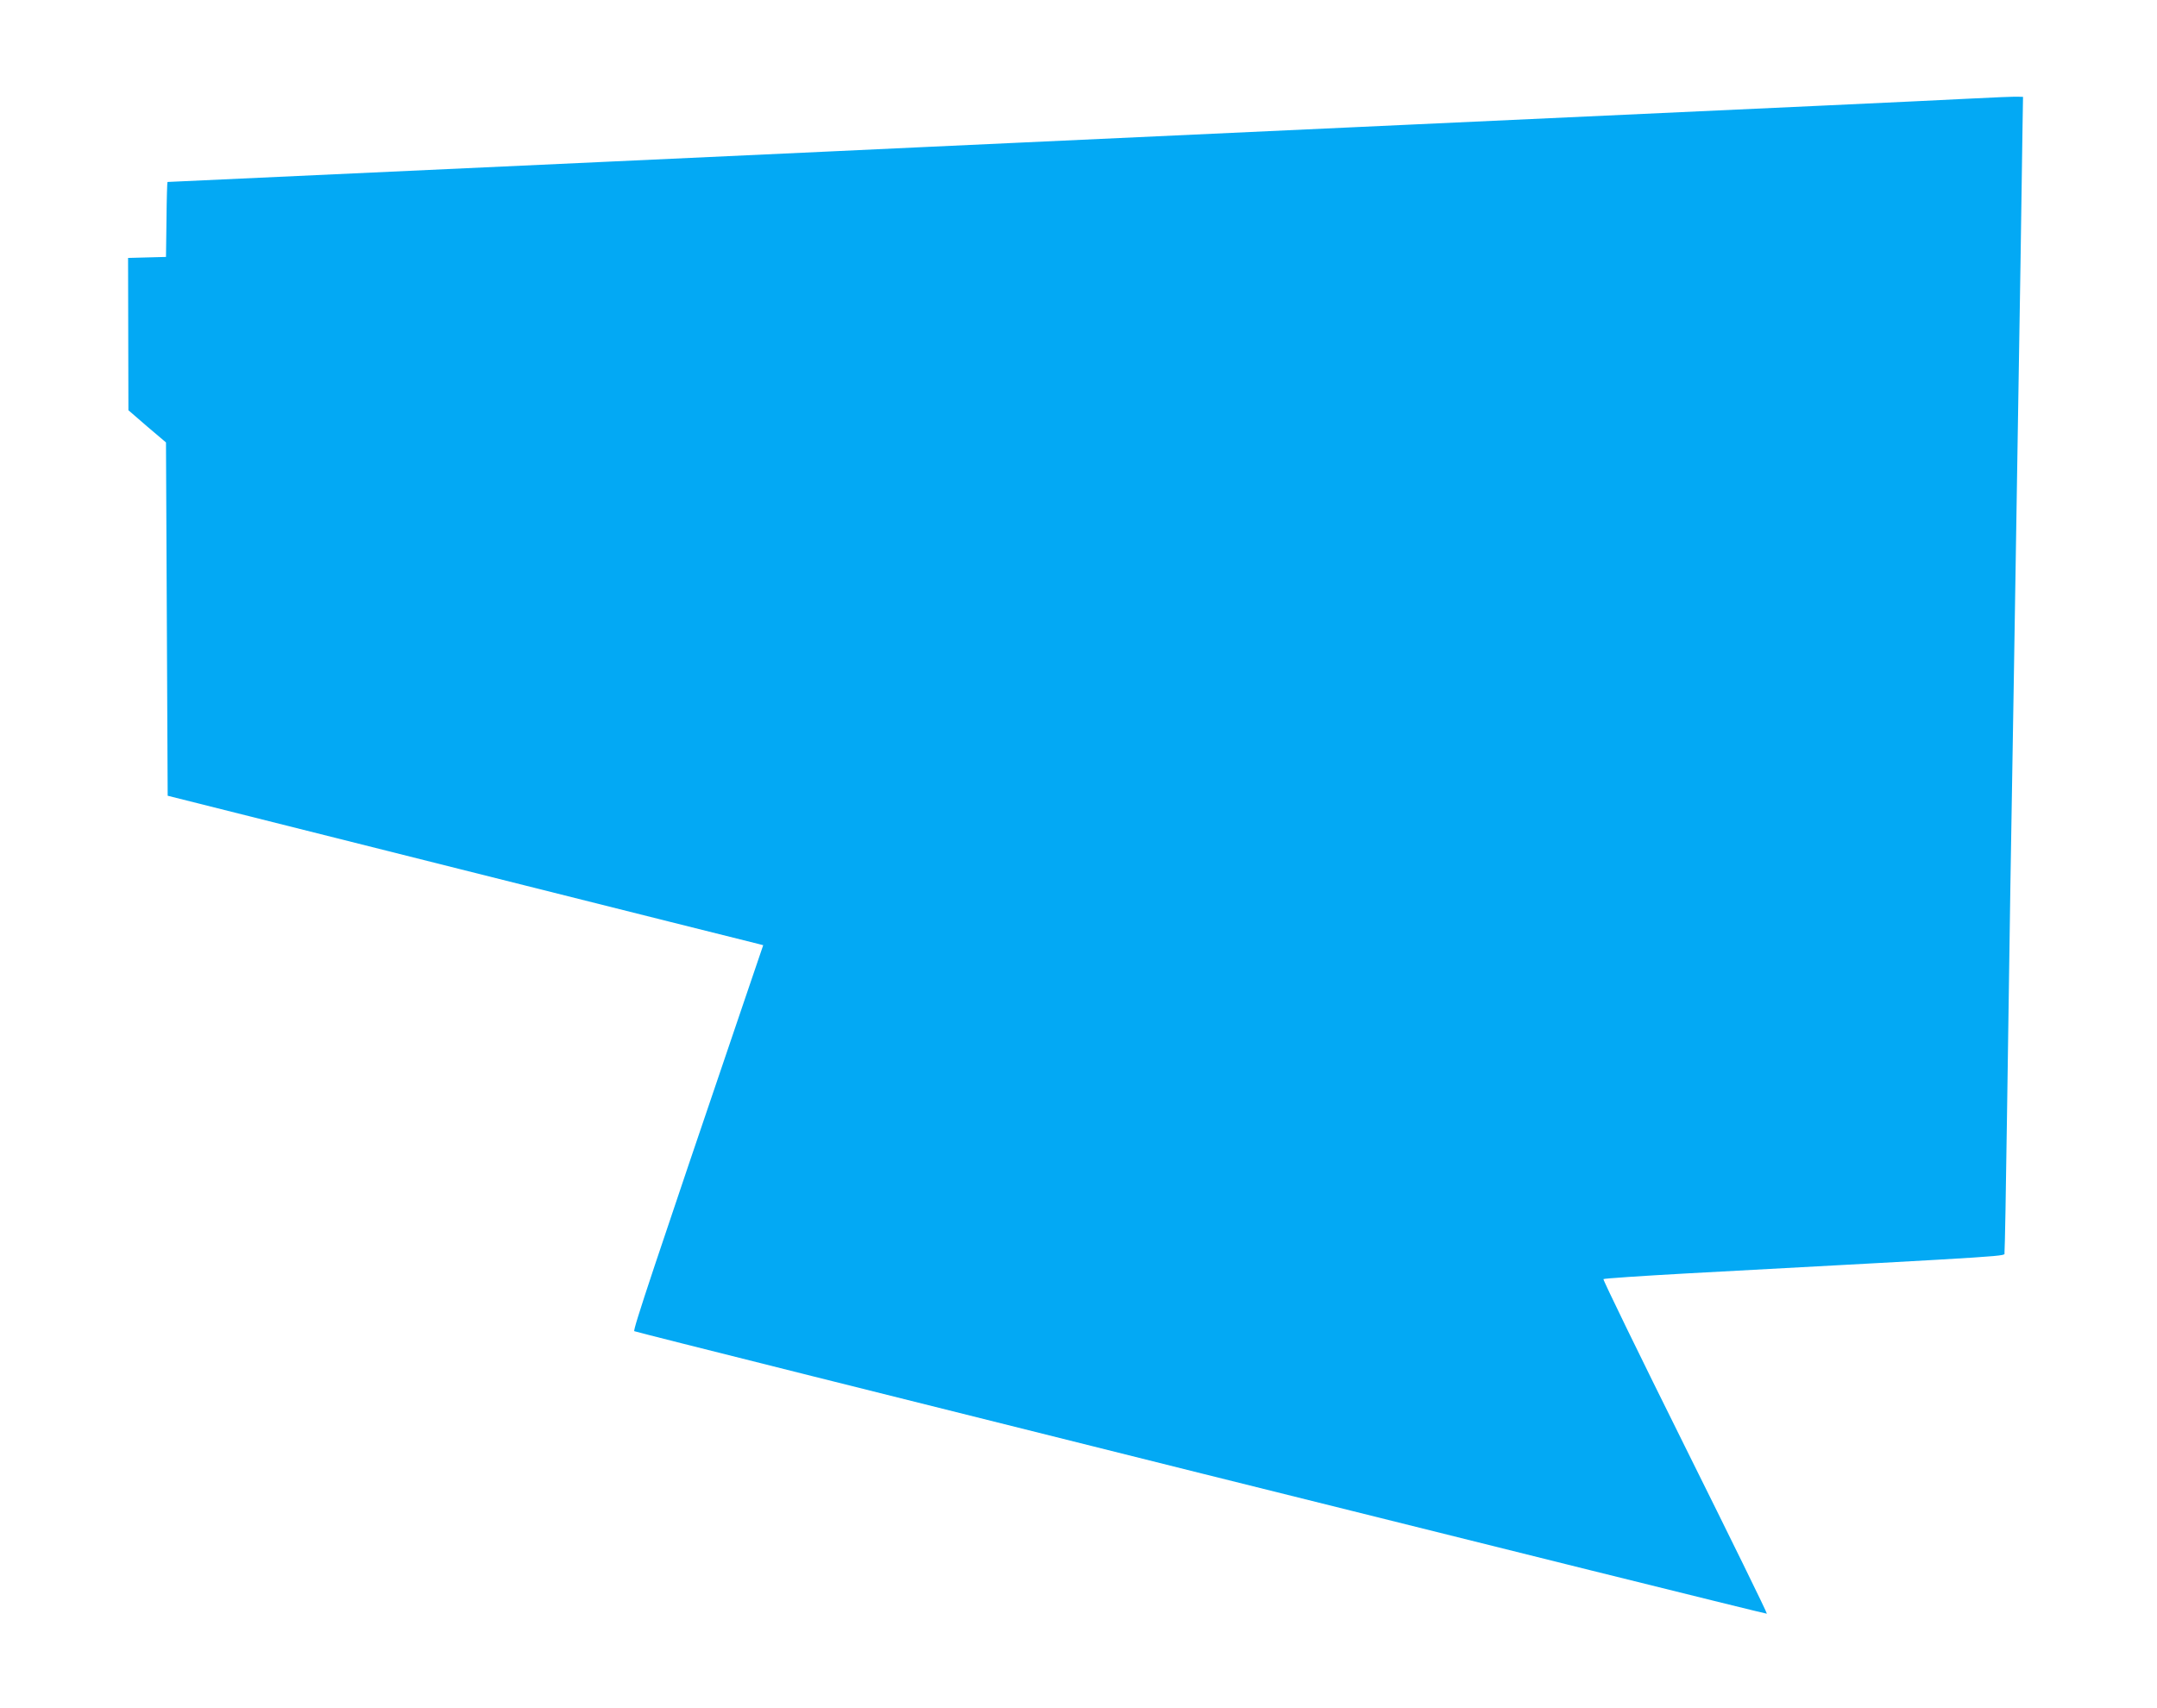 <?xml version="1.0" standalone="no"?>
<!DOCTYPE svg PUBLIC "-//W3C//DTD SVG 20010904//EN"
 "http://www.w3.org/TR/2001/REC-SVG-20010904/DTD/svg10.dtd">
<svg version="1.0" xmlns="http://www.w3.org/2000/svg"
 width="1280pt" height="1014pt" viewBox="0 0 1280 1014"
 preserveAspectRatio="xMidYMid meet">
<g transform="translate(0,1014) scale(0.1,-0.1)"
fill="#03a9f4" stroke="none">
<path d="M11675 9554 c-313 -16 -925 -44 -3315 -154 -954 -44 -1978 -91 -2275
-105 -297 -14 -830 -38 -1185 -55 -355 -16 -940 -43 -1300 -60 -1341 -62
-2602 -120 -2606 -120 -2 0 -5 -100 -6 -222 l-3 -223 -113 -3 -112 -3 1 -452
1 -452 111 -96 112 -95 5 -1049 5 -1048 1740 -437 c957 -240 1752 -440 1767
-443 l27 -7 -115 -338 c-531 -1562 -660 -1948 -650 -1953 20 -11 6717 -1682
6721 -1677 3 3 -216 449 -486 992 -270 543 -488 991 -484 994 4 4 228 19 498
34 2014 109 1877 100 1882 123 2 11 9 380 15 820 6 440 15 1052 20 1360 5 308
14 848 20 1200 6 352 15 915 20 1250 5 336 14 894 20 1240 5 347 11 711 12
810 l3 180 -30 1 c-16 1 -151 -4 -300 -12z"/>
</g>
</svg>
